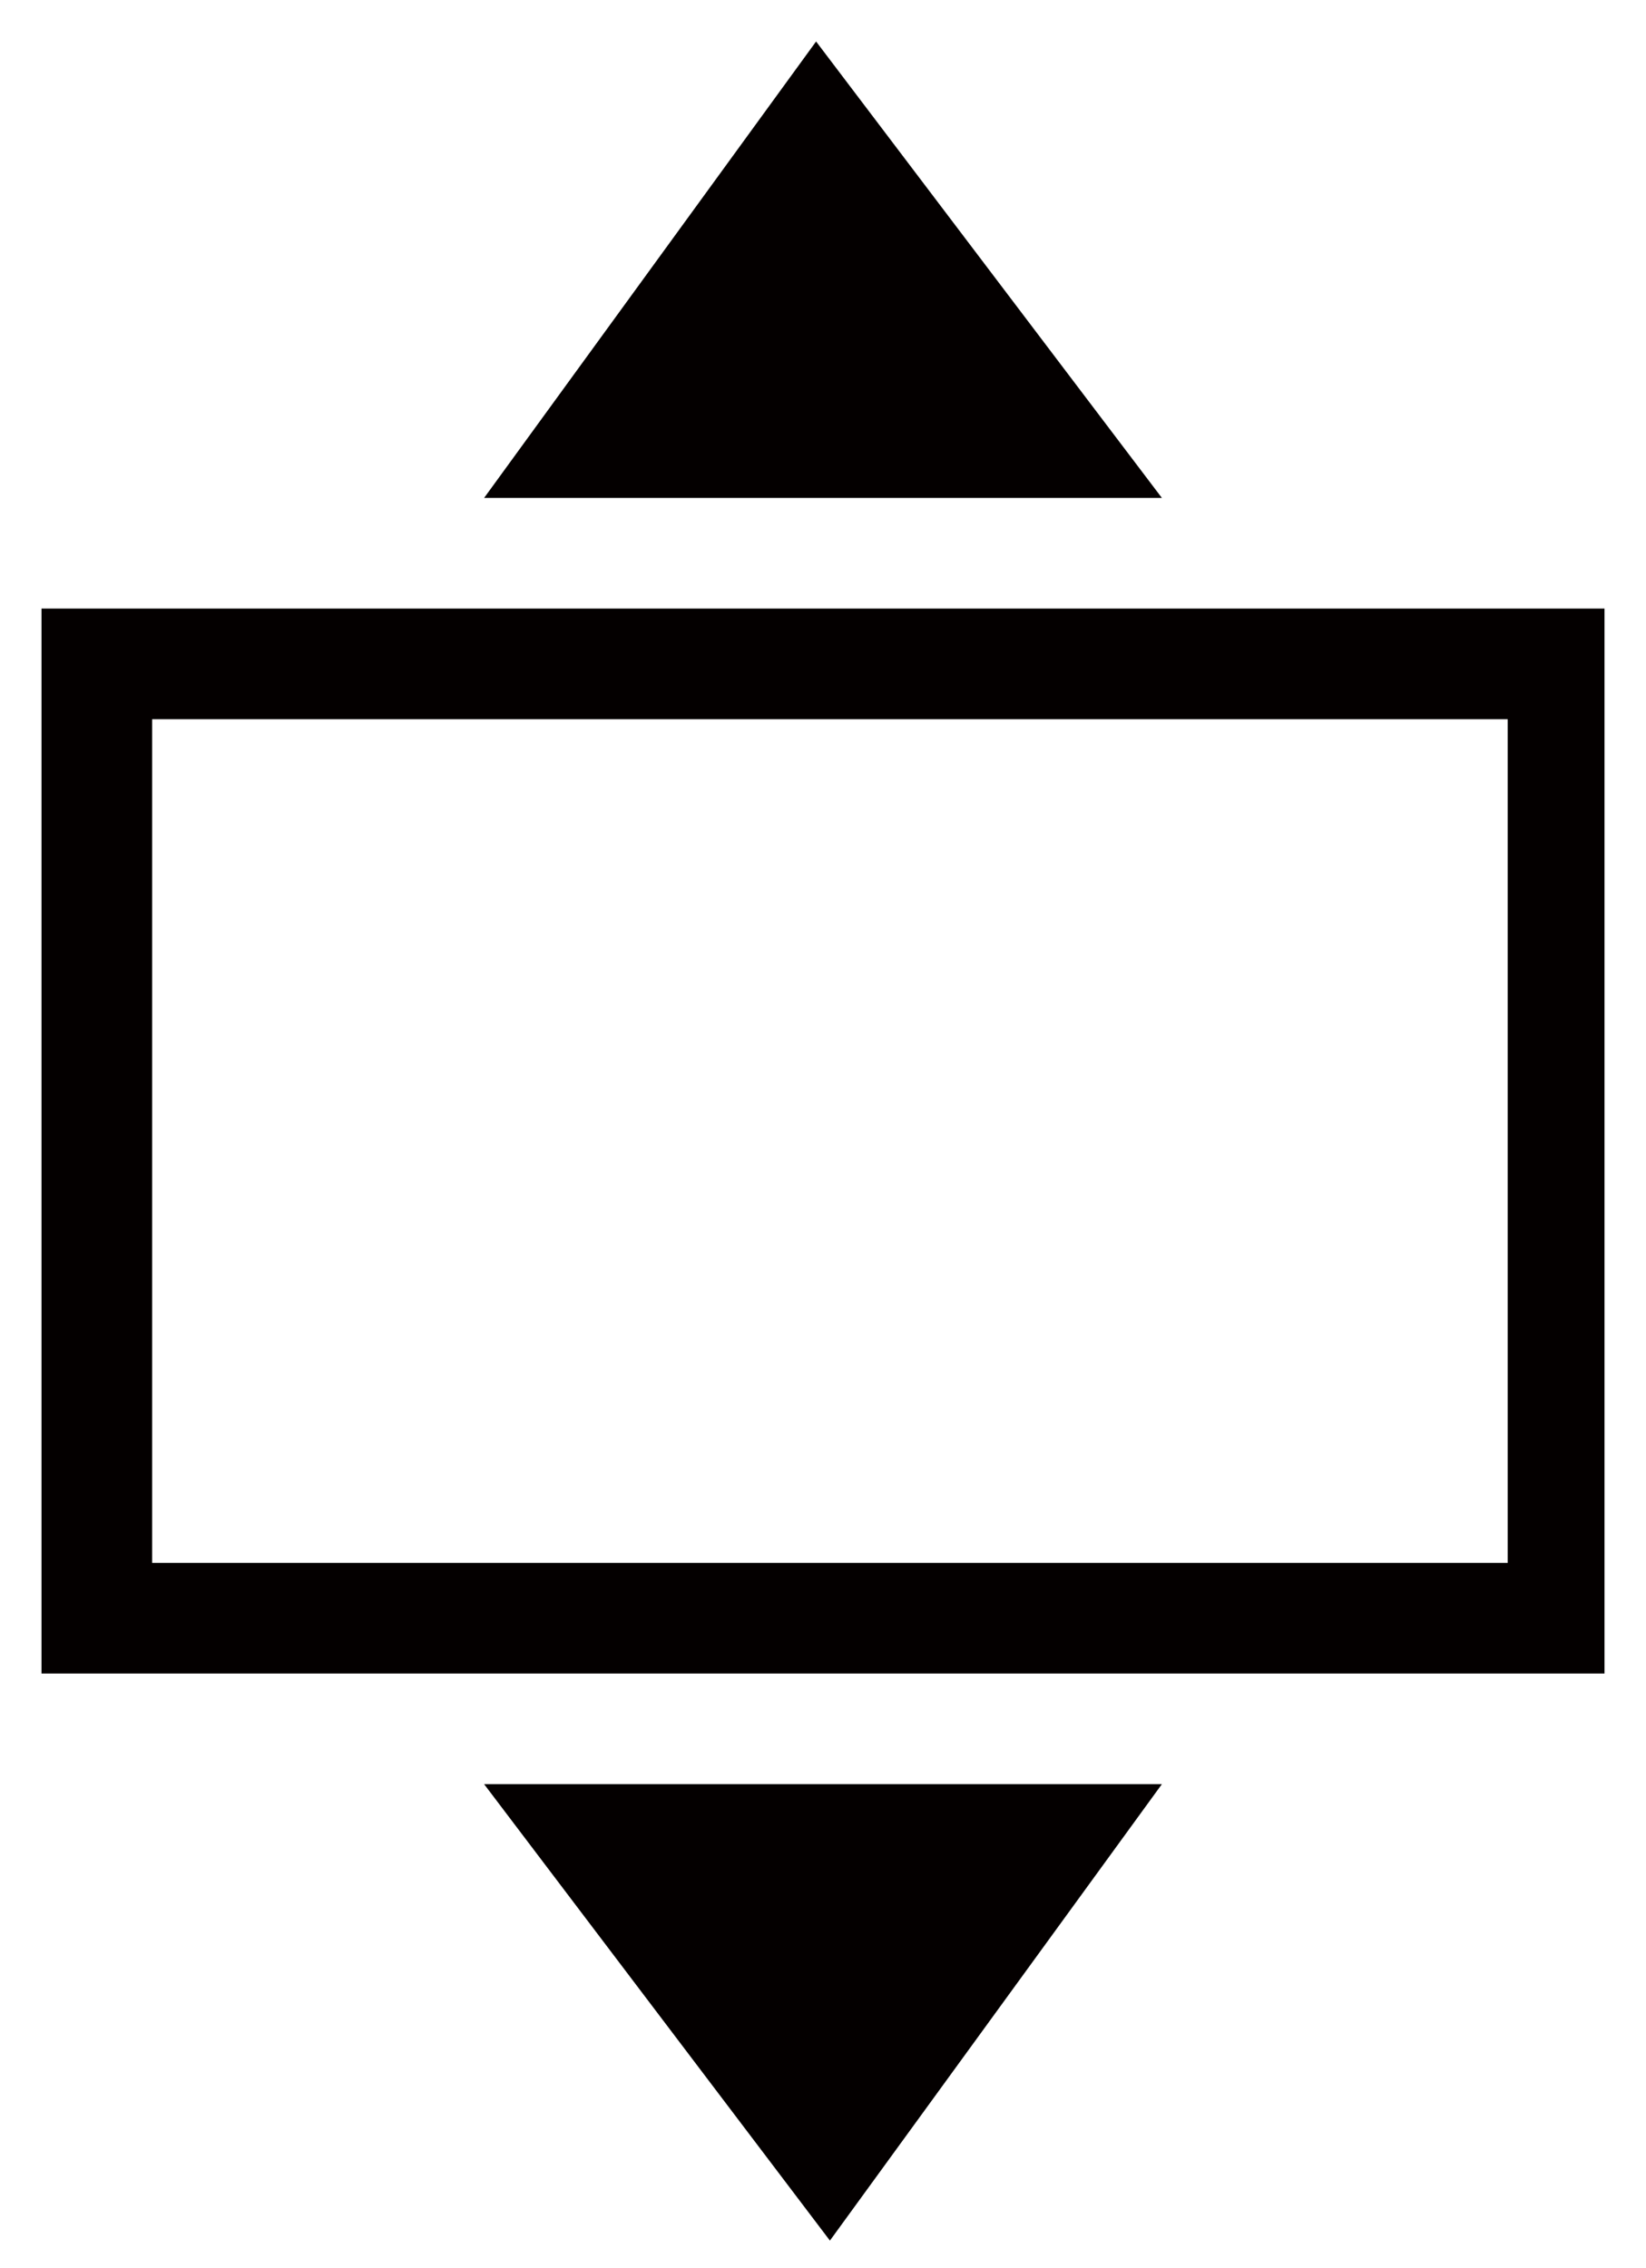 <?xml version="1.0" encoding="utf-8"?>
<!-- Generator: Adobe Illustrator 23.0.3, SVG Export Plug-In . SVG Version: 6.00 Build 0)  -->
<svg version="1.1" id="レイヤー_1" xmlns="http://www.w3.org/2000/svg" xmlns:xlink="http://www.w3.org/1999/xlink" x="0px"
	 y="0px" width="11.9px" height="16.4px" viewBox="0 0 11.9 16.4" style="enable-background:new 0 0 11.9 16.4;"
	 xml:space="preserve">
<style type="text/css">
	.st0{fill:#040000;}
</style>
<g>
	<path class="st0" d="M11.6,4.4v7.7H0.3V4.4h11H11.6z M1.1,5.2v6.1h9.8V5.2H1.1z M8.4,3.6L5.9,0.3L3.5,3.6H8.4z M8.4,12.9L6,16.2
		l-2.5-3.3C3.5,12.9,8.4,12.9,8.4,12.9z"/>
</g>
</svg>
